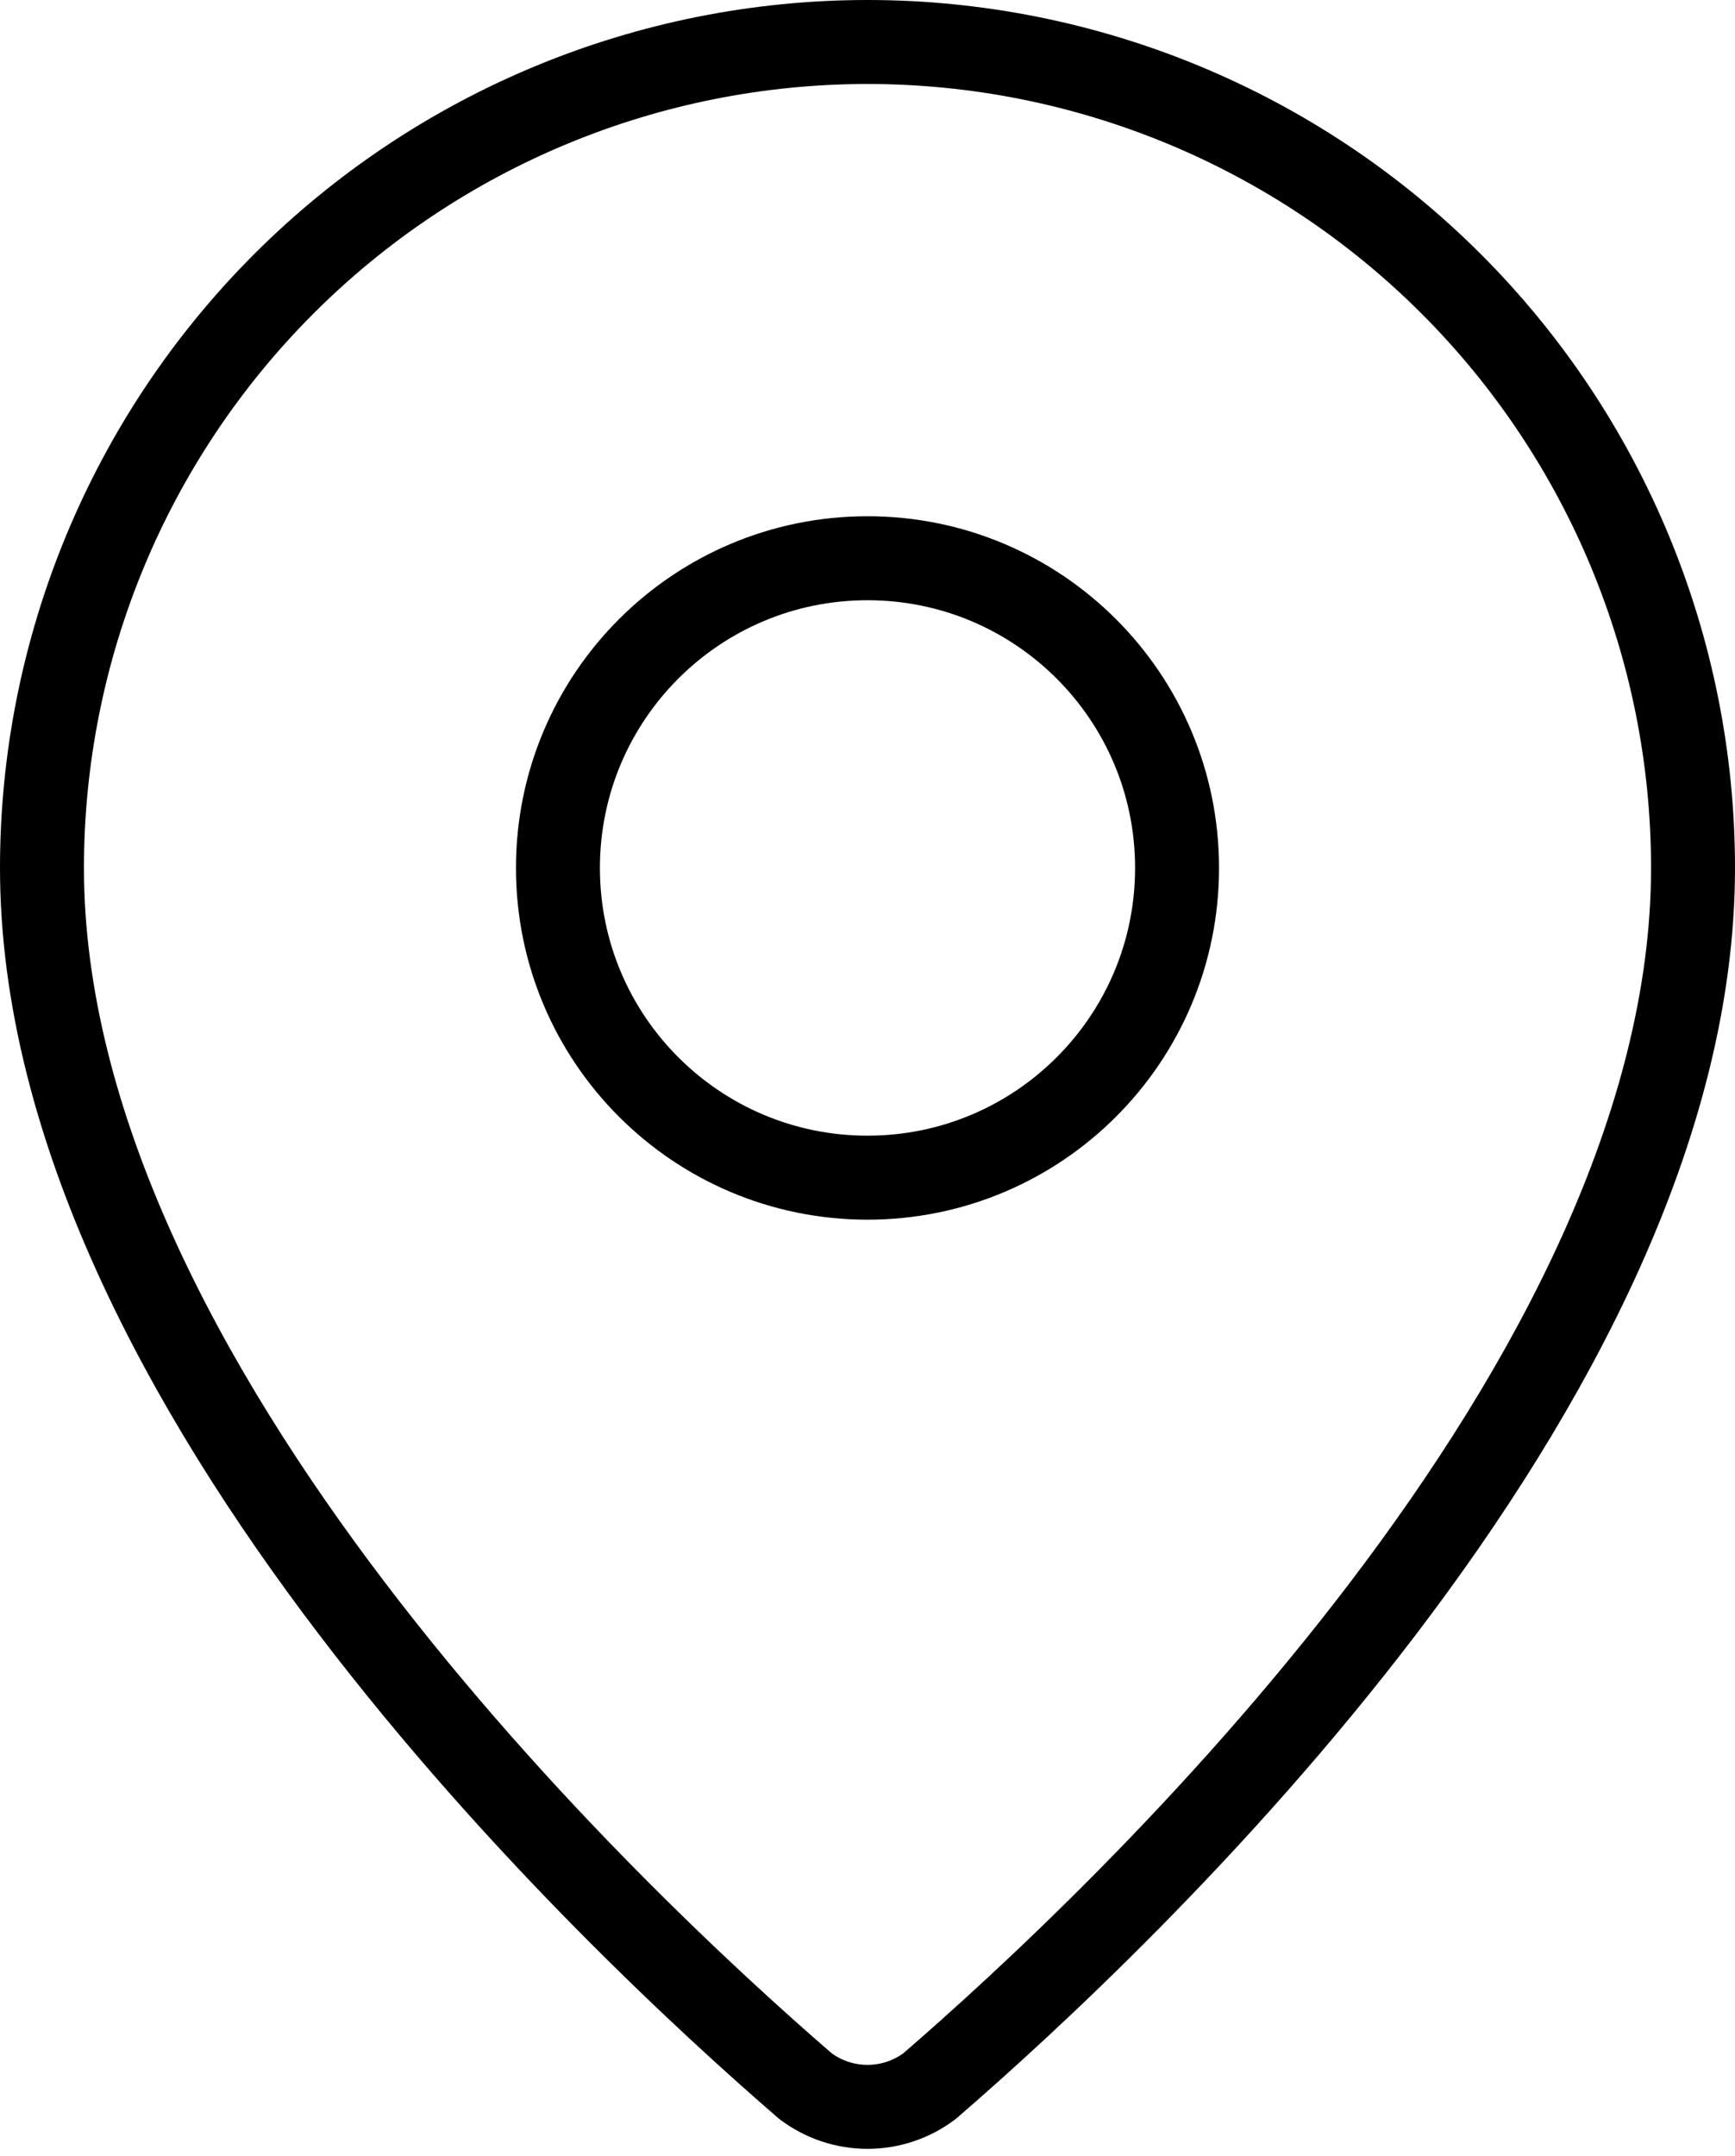 <svg width="62" height="77" viewBox="0 0 62 77" fill="none" xmlns="http://www.w3.org/2000/svg">
<path d="M60.5 31C60.5 49.412 40.075 68.587 33.216 74.509C32.577 74.989 31.799 75.249 31 75.249C30.201 75.249 29.423 74.989 28.784 74.509C21.925 68.587 1.5 49.412 1.5 31C1.5 23.176 4.608 15.673 10.14 10.14C15.673 4.608 23.176 1.5 31 1.5C38.824 1.5 46.327 4.608 51.86 10.14C57.392 15.673 60.5 23.176 60.5 31Z" stroke="black" stroke-width="3" stroke-linecap="round" stroke-linejoin="round"/>
<path d="M31 42.062C37.11 42.062 42.062 37.11 42.062 31C42.062 24.89 37.11 19.938 31 19.938C24.89 19.938 19.938 24.89 19.938 31C19.938 37.11 24.89 42.062 31 42.062Z" stroke="black" stroke-width="3" stroke-linecap="round" stroke-linejoin="round"/>
</svg>
